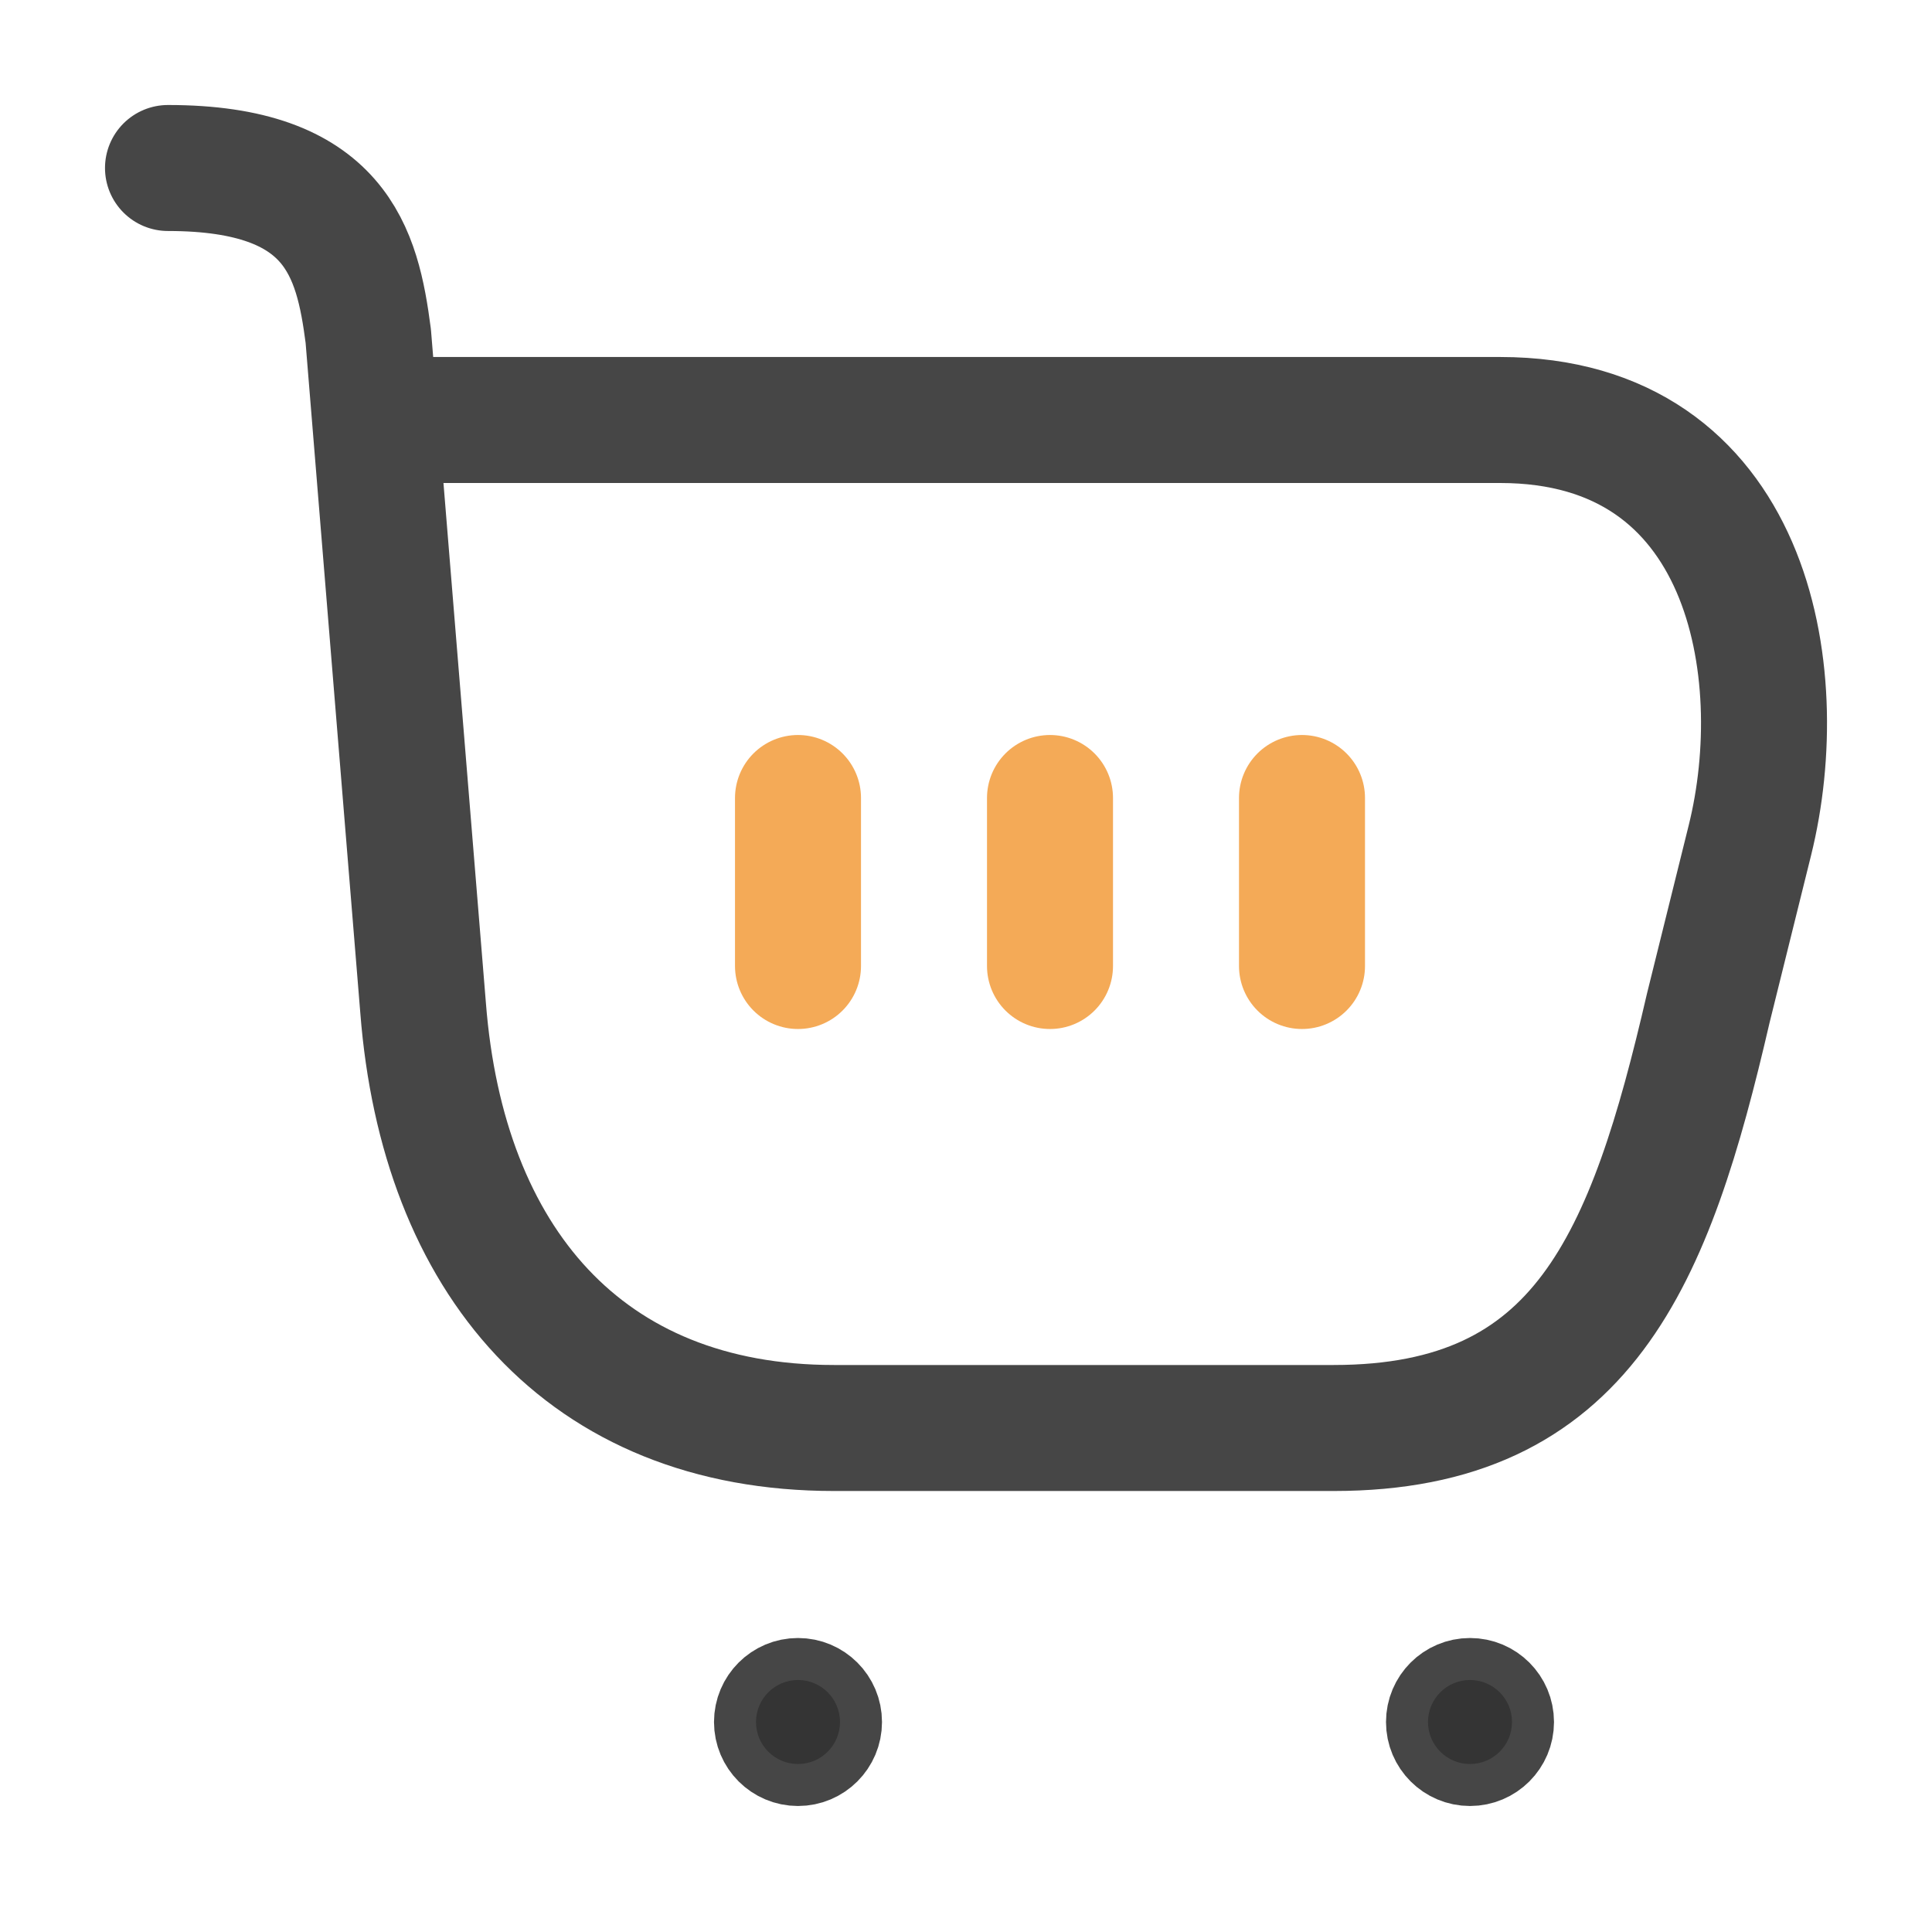 <?xml version="1.0" encoding="UTF-8"?> <svg xmlns="http://www.w3.org/2000/svg" width="23" height="23" viewBox="0 0 23 23" fill="none"><path d="M2 2C4.004 2 4.254 3 4.384 4L5.037 12C5.271 15 6.956 17 9.929 17H15.877C18.85 17 19.643 15 20.337 12L20.833 10C21.328 8 20.833 5 17.859 5C16.868 5 4.547 5 4.547 5" stroke="#323232" stroke-opacity="0.9" stroke-width="1.5" stroke-linecap="round" stroke-linejoin="round"></path><path d="M9.5 9.5V11.5" stroke="#F4AA57" stroke-width="1.5" stroke-linecap="round"></path><path d="M12.5 9.5V11.5" stroke="#F4AA57" stroke-width="1.5" stroke-linecap="round"></path><path d="M15.5 9.5V11.5" stroke="#F4AA57" stroke-width="1.5" stroke-linecap="round"></path><circle cx="17.5" cy="20.5" r="0.5" fill="#323232" fill-opacity="0.9" stroke="#323232" stroke-opacity="0.9"></circle><circle cx="9.5" cy="20.5" r="0.5" fill="#323232" fill-opacity="0.9" stroke="#323232" stroke-opacity="0.9"></circle></svg> 
